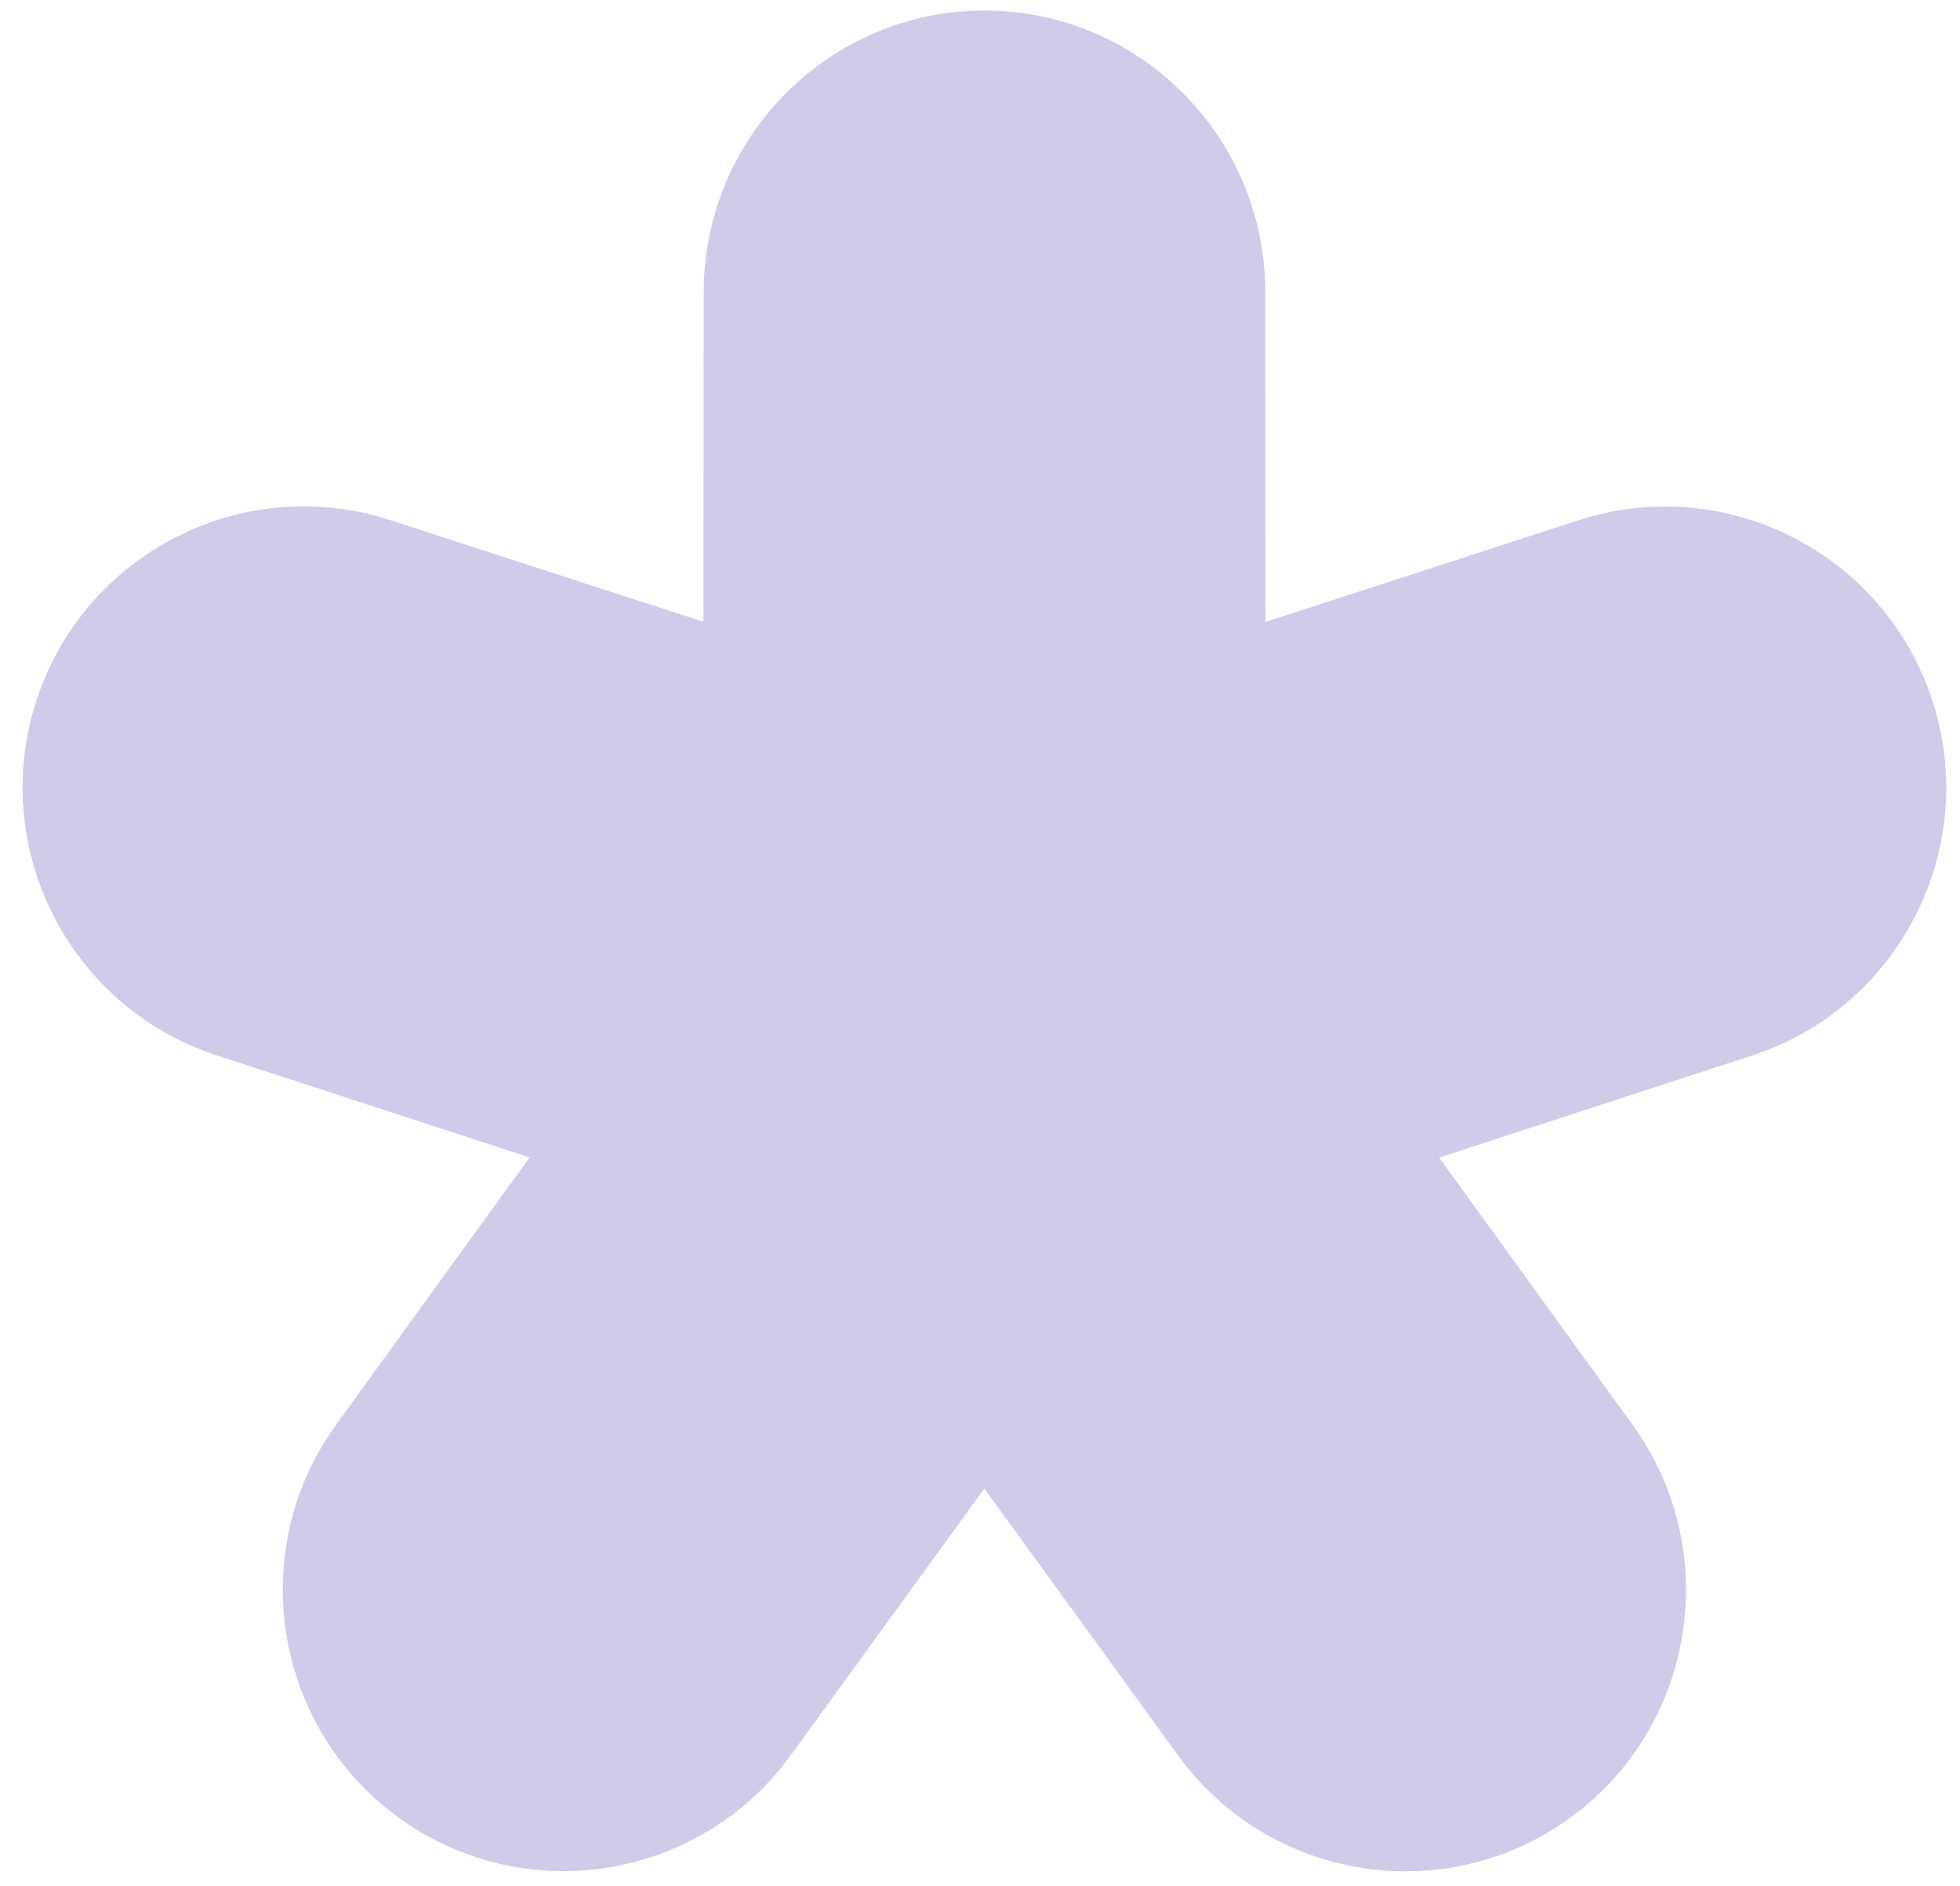 <?xml version="1.0" encoding="UTF-8"?> <svg xmlns="http://www.w3.org/2000/svg" width="79" height="76" viewBox="0 0 79 76" fill="none"> <path d="M16.06 73.238C18.063 74.695 20.389 75.398 22.698 75.398C26.172 75.398 29.602 73.805 31.809 70.812C31.815 70.806 31.821 70.799 31.827 70.792C31.832 70.785 31.837 70.778 31.842 70.771L31.85 70.76C31.855 70.753 31.86 70.745 31.865 70.738L39.675 59.984L47.485 70.738C47.492 70.75 47.5 70.759 47.508 70.769C47.512 70.774 47.515 70.778 47.519 70.784C51.197 75.801 58.265 76.906 63.296 73.244C68.333 69.582 69.459 62.501 65.826 57.444L65.818 57.432C65.811 57.421 65.806 57.413 65.797 57.405L58.005 46.645L70.63 42.529C76.561 40.596 79.821 34.184 77.891 28.242C75.961 22.301 69.566 19.036 63.63 20.963L51.005 25.062L50.999 11.757C50.993 5.509 45.917 0.424 39.681 0.424C33.444 0.424 28.368 5.509 28.363 11.762L28.351 25.057L15.726 20.958C15.721 20.958 15.715 20.957 15.709 20.955C15.701 20.953 15.692 20.95 15.686 20.947C9.761 19.042 3.389 22.307 1.465 28.237C-0.459 34.167 2.778 40.556 8.68 42.506C8.686 42.508 8.69 42.51 8.695 42.512L8.716 42.52L8.725 42.523L21.345 46.639L13.553 57.399C13.55 57.405 13.546 57.41 13.541 57.416C13.537 57.422 13.533 57.427 13.53 57.433C9.891 62.49 11.023 69.576 16.06 73.238Z" fill="#D0CBE9"></path> </svg> 